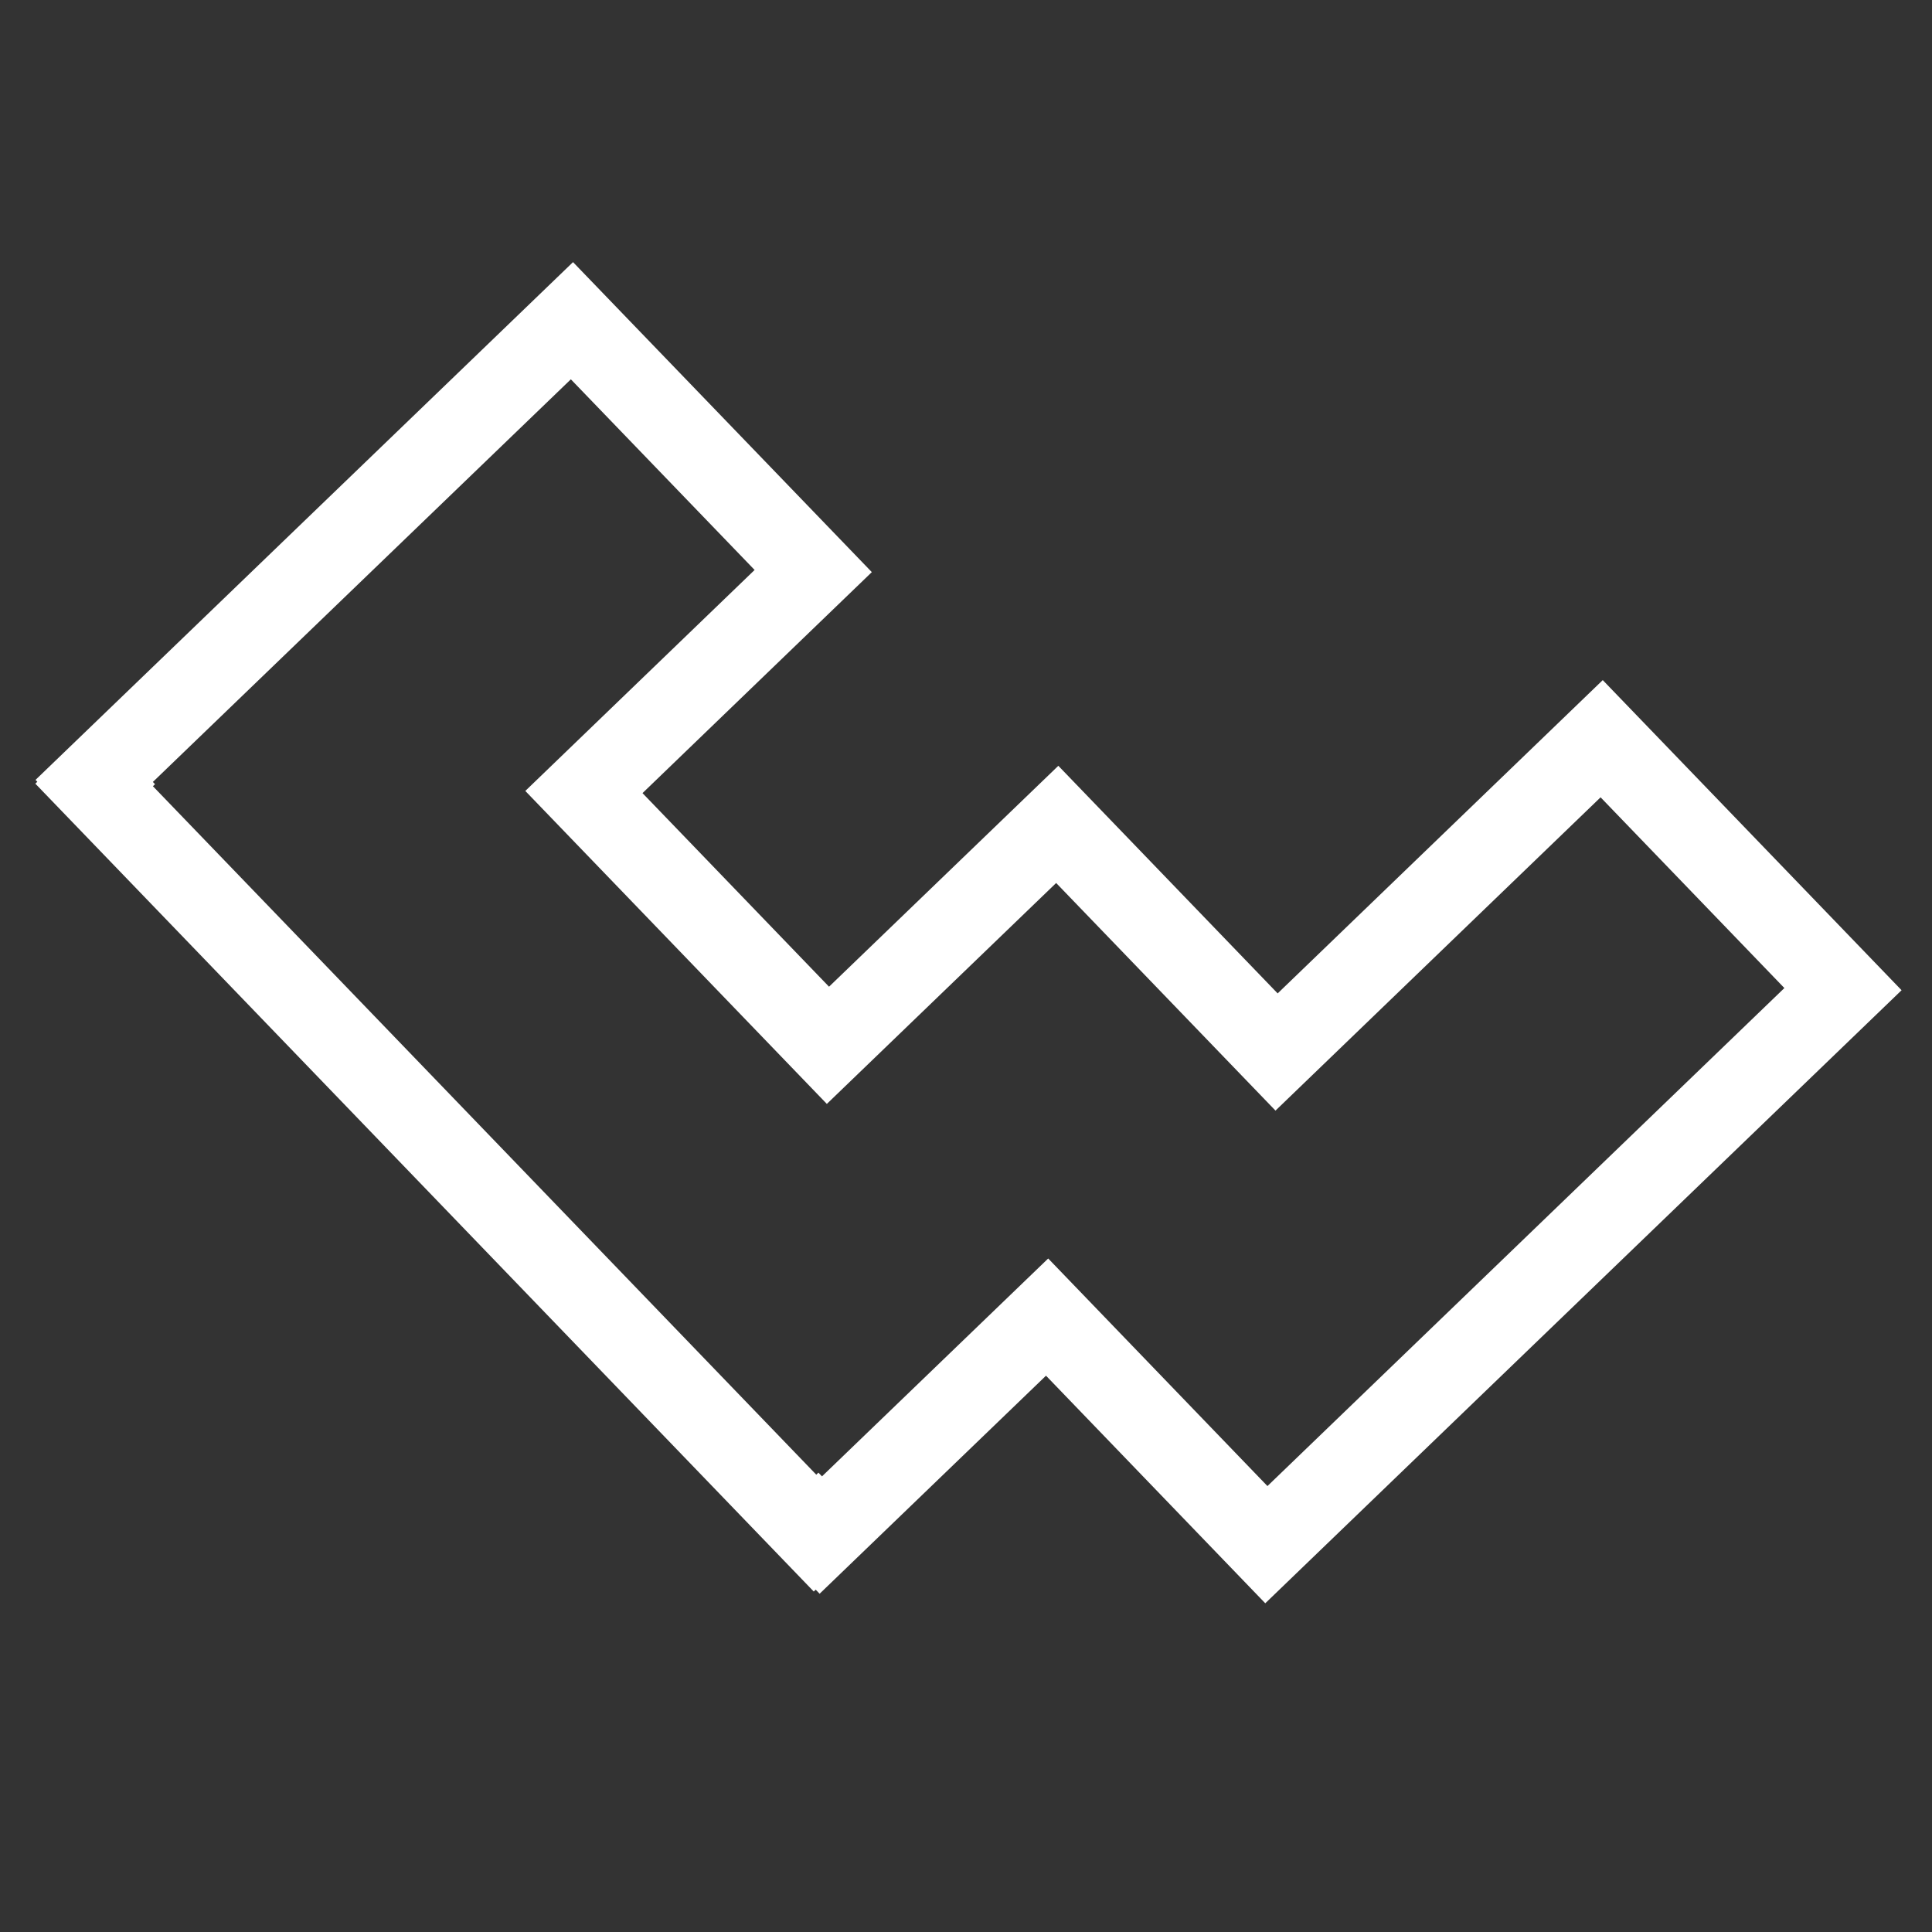 <svg xmlns="http://www.w3.org/2000/svg" viewBox="0 0 58.27 58.27"><rect x="0" y="0" width="58.27" height="58.27" fill="#333333" stroke="none"/><defs><style>.a{fill:none;stroke:#fff;stroke-miterlimit:10;stroke-width:2.5px;}</style></defs><title>Artboard 1</title><polygon class="a" points="55.585 29.833 48.307 22.28 38.502 31.729 31.887 24.864 24.971 31.527 17.611 23.888 24.527 17.223 17.25 9.673 2.841 23.553 2.901 23.615 2.839 23.674 24.581 46.239 24.643 46.18 24.756 46.298 31.581 39.724 38.194 46.588 55.585 29.833"/></svg>